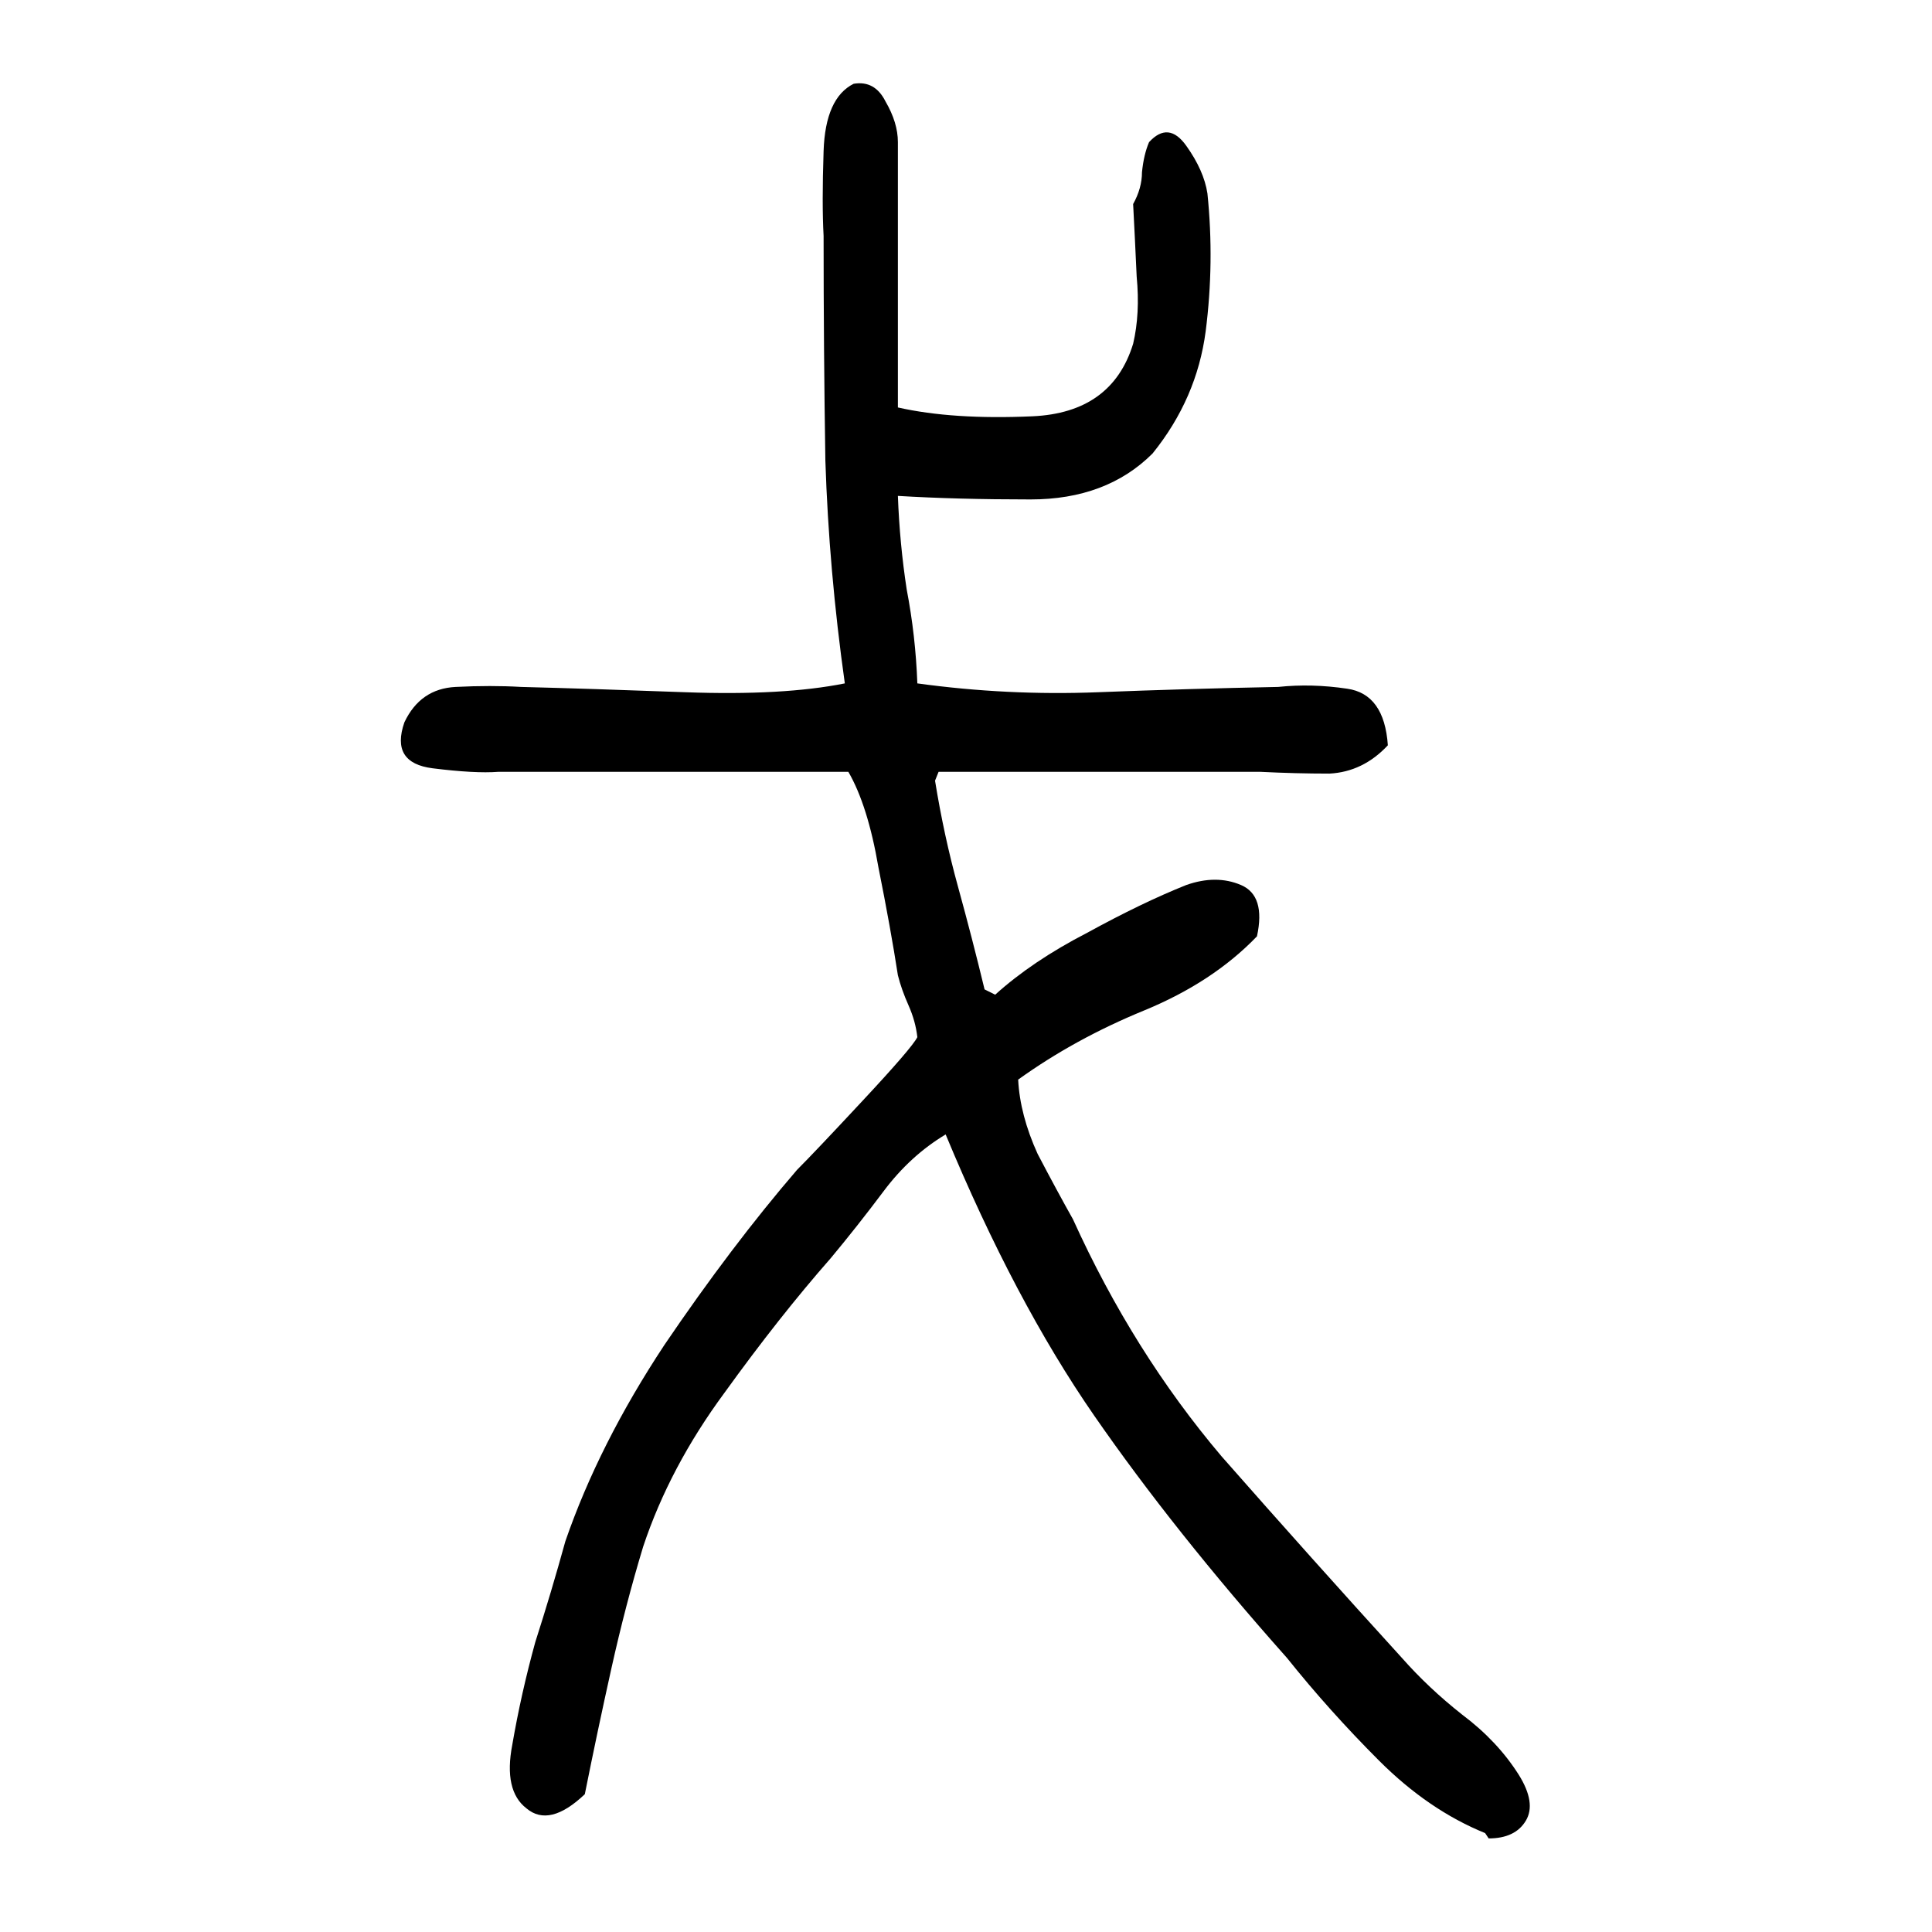 <svg xmlns="http://www.w3.org/2000/svg" height="640" width="640" version="1.1">
	<g transform="translate(0 -412.36)">
		<g>
			<path d="m491.97 1019.6q-18.75-7.617-35.156-24.023t-30.469-33.984q-37.5-42.188-63.867-80.273-26.367-38.086-49.219-93.164-11.719 7.031-20.508 18.75-8.789 11.719-17.578 22.266-16.992 19.336-35.156 44.531-18.164 24.609-26.953 50.977-5.859 19.336-10.547 40.43-4.688 21.094-8.789 41.602-11.719 11.133-19.336 4.688-7.617-5.859-4.688-21.094 2.93-16.992 7.617-33.984 5.273-16.406 9.961-33.398 11.133-32.227 32.812-65.039 22.266-32.812 43.945-58.008 5.859-5.859 21.68-22.852 16.406-17.578 18.164-21.094-0.586-5.273-2.93-10.547-2.344-5.273-3.516-9.961-2.344-15.234-6.445-35.742-3.516-20.508-9.961-31.641-29.297 0-58.594 0-28.711 0-57.422 0-7.617 0.586-21.68-1.172-14.062-1.758-9.375-15.234 5.273-11.133 16.992-11.719 11.719-0.586 21.68 0 22.852 0.586 54.492 1.758 32.227 1.172 52.734-2.93-5.273-37.5-6.445-73.828-0.586-36.914-0.586-74.414-0.586-10.547 0-28.125t9.961-22.266q7.031-1.172 10.547 5.859 4.102 7.031 4.102 13.477 0 21.68 0 43.945 0 21.68 0 43.945 18.164 4.102 44.531 2.93t33.398-24.023q2.344-9.961 1.172-22.266-0.586-12.891-1.172-24.023 2.93-5.273 2.93-10.547 0.586-5.859 2.344-9.961 6.445-7.031 12.305 1.172 5.859 8.203 7.031 15.82 2.344 22.852-0.586 45.703-2.93 22.266-17.578 40.43-15.234 15.234-40.43 15.234-24.609 0-43.945-1.172 0.586 15.82 2.93 31.055 2.93 15.234 3.516 31.055 29.883 4.102 59.766 2.93t59.766-1.758q11.133-1.172 22.852 0.586 12.305 1.758 13.477 18.75-8.203 8.789-19.336 9.375-11.133 0-22.852-0.586-26.367 0-53.32 0t-53.32 0l-1.172 2.93q2.93 18.164 7.617 35.156t8.789 33.984l3.516 1.758q12.305-11.133 30.469-20.508 18.164-9.961 32.812-15.82 9.961-3.516 18.164 0t5.273 16.992q-14.648 15.234-37.5 24.609t-41.602 22.852q0.586 11.719 6.445 24.609 6.445 12.305 11.719 21.68 19.922 43.945 49.219 78.516 29.883 33.984 59.766 66.797 8.789 9.961 19.922 18.75 11.719 8.789 18.75 19.922 5.859 9.375 2.344 15.234-3.516 5.859-12.305 5.859l-1.172-1.758z"/>
		</g>
	</g>
</svg>
